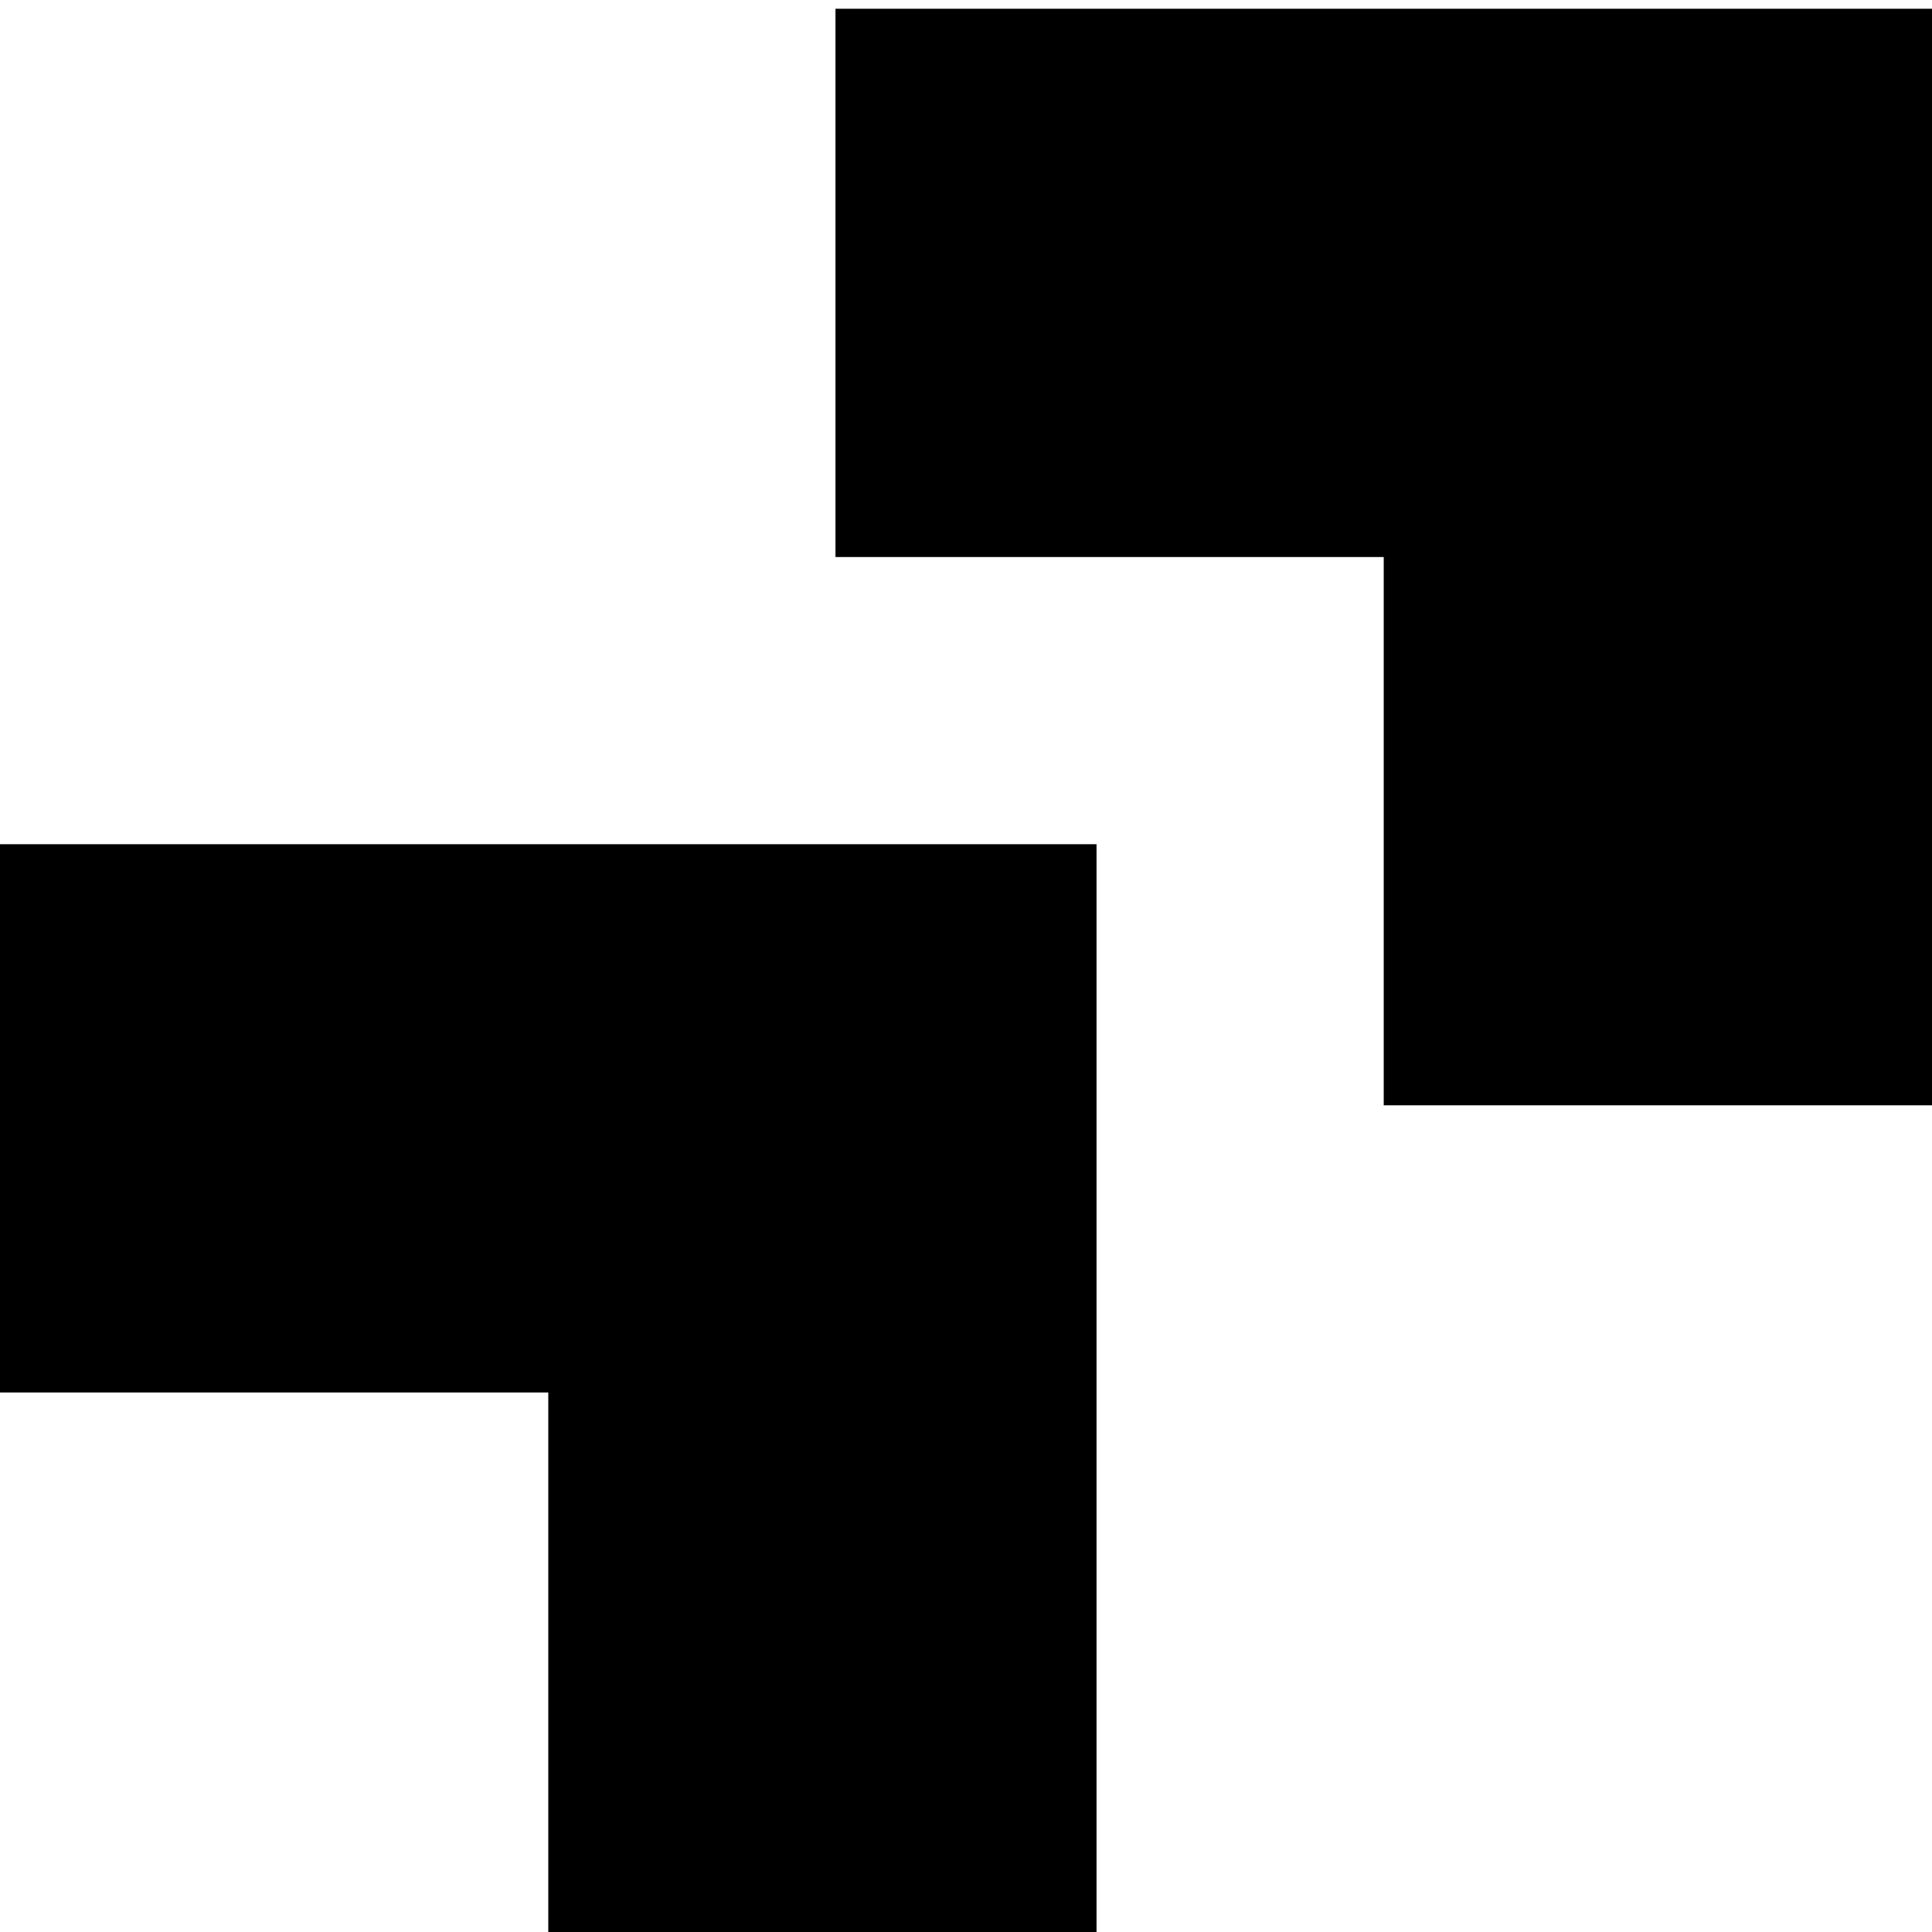<svg width="80" height="80" viewBox="0 0 80 80" fill="none" xmlns="http://www.w3.org/2000/svg">
<g clip-path="url(#clip0_9967_11076)">
<path fill-rule="evenodd" clip-rule="evenodd" d="M57.297 45.768V23.066H34.595V0.363H57.297H80V23.066V45.768H57.297ZM0 57.66H22.703V80.363H45.405V57.66V34.957H22.703H0V57.66Z" fill="black"/>
</g>
<defs>
<clipPath id="clip0_9967_11076">
<rect width="80" height="80" fill="white" transform="translate(0 0.363)"/>
</clipPath>
</defs>
</svg>
